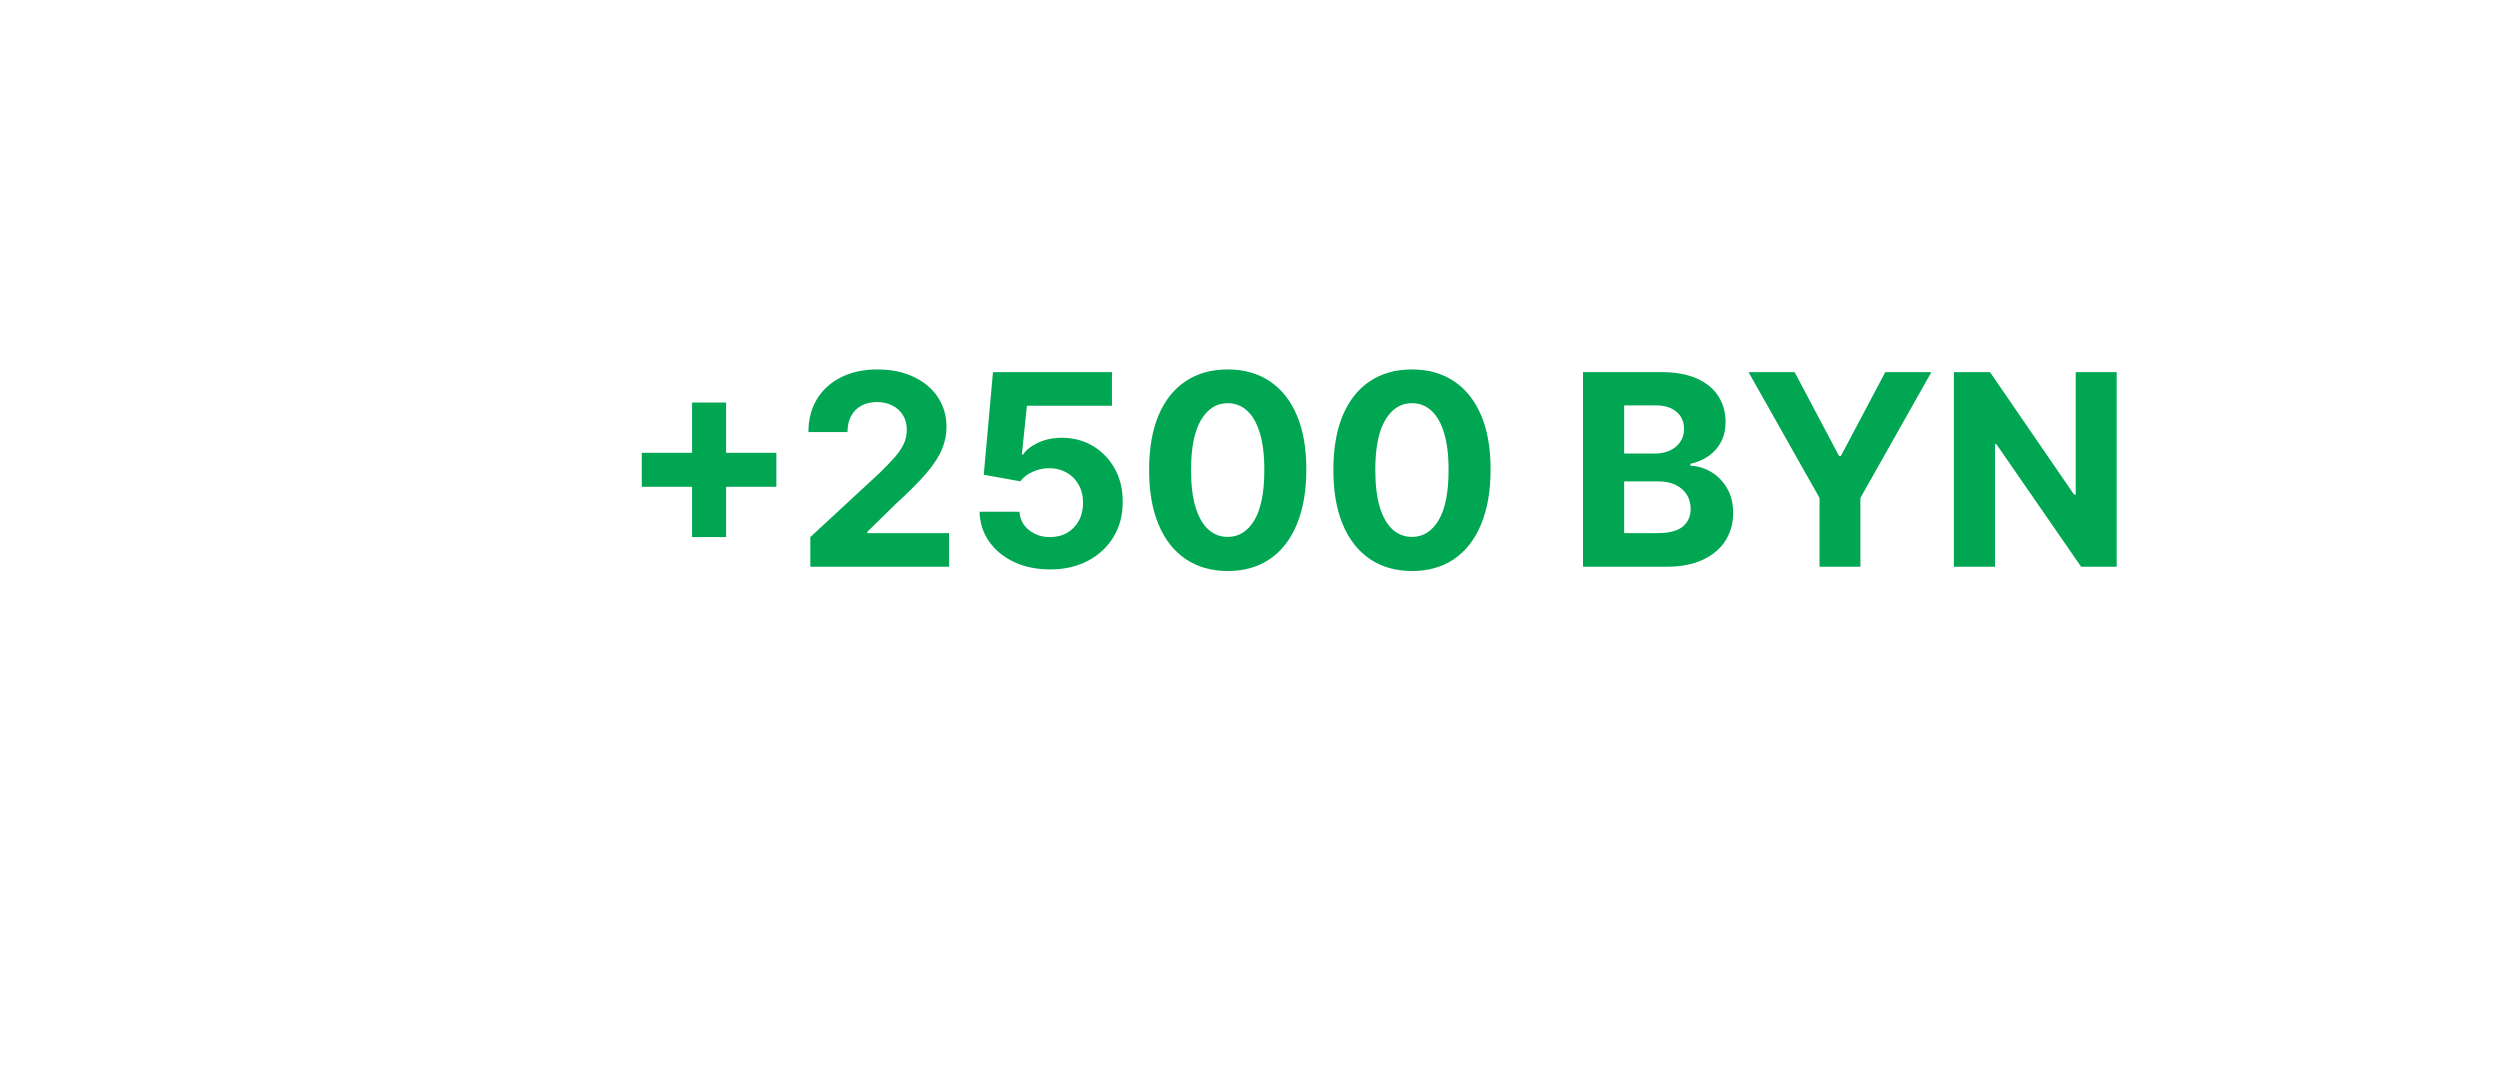 <?xml version="1.0" encoding="UTF-8"?> <svg xmlns="http://www.w3.org/2000/svg" width="397" height="173" viewBox="0 0 397 173" fill="none"> <g filter="url(#filter0_dd_106_554)"> <rect x="60" y="26" width="317" height="93" rx="20" fill="white" fill-opacity="0.2" shape-rendering="crispEdges"></rect> </g> <path d="M109.901 85.291V63.92H115.304V85.291H109.901ZM101.917 77.307V71.904H123.288V77.307H101.917ZM128.68 90V85.291L139.682 75.104C140.618 74.198 141.403 73.383 142.037 72.659C142.681 71.934 143.169 71.225 143.501 70.531C143.833 69.827 143.999 69.067 143.999 68.252C143.999 67.346 143.792 66.567 143.38 65.913C142.967 65.249 142.404 64.74 141.689 64.388C140.975 64.026 140.165 63.845 139.26 63.845C138.314 63.845 137.489 64.036 136.784 64.418C136.08 64.801 135.537 65.349 135.155 66.064C134.772 66.778 134.581 67.628 134.581 68.614H128.378C128.378 66.592 128.836 64.836 129.751 63.347C130.667 61.858 131.95 60.706 133.6 59.891C135.25 59.076 137.152 58.668 139.305 58.668C141.518 58.668 143.445 59.061 145.085 59.846C146.735 60.62 148.018 61.697 148.934 63.075C149.849 64.454 150.307 66.033 150.307 67.814C150.307 68.981 150.076 70.133 149.613 71.27C149.16 72.407 148.35 73.67 147.183 75.059C146.016 76.437 144.371 78.092 142.248 80.024L137.735 84.446V84.657H150.715V90H128.68ZM166.739 90.423C164.606 90.423 162.704 90.03 161.034 89.245C159.374 88.461 158.056 87.379 157.08 86.001C156.104 84.622 155.596 83.042 155.556 81.261H161.894C161.965 82.459 162.468 83.43 163.404 84.174C164.339 84.919 165.451 85.291 166.739 85.291C167.765 85.291 168.671 85.065 169.456 84.612C170.25 84.149 170.869 83.51 171.312 82.695C171.765 81.87 171.991 80.924 171.991 79.858C171.991 78.771 171.76 77.816 171.297 76.99C170.844 76.165 170.215 75.521 169.41 75.059C168.605 74.596 167.685 74.359 166.648 74.349C165.743 74.349 164.862 74.535 164.007 74.908C163.162 75.28 162.503 75.788 162.03 76.432L156.22 75.391L157.684 59.091H176.579V64.434H163.072L162.272 72.176H162.453C162.996 71.411 163.816 70.777 164.913 70.274C166.01 69.771 167.237 69.52 168.595 69.52C170.457 69.52 172.117 69.957 173.576 70.833C175.035 71.708 176.187 72.91 177.032 74.44C177.877 75.959 178.295 77.71 178.285 79.692C178.295 81.775 177.812 83.626 176.836 85.246C175.87 86.856 174.517 88.124 172.776 89.049C171.045 89.965 169.033 90.423 166.739 90.423ZM194.962 90.679C192.366 90.669 190.132 90.03 188.261 88.762C186.399 87.495 184.965 85.658 183.959 83.254C182.963 80.849 182.47 77.956 182.48 74.576C182.48 71.205 182.978 68.332 183.974 65.958C184.981 63.583 186.414 61.777 188.276 60.54C190.147 59.292 192.376 58.668 194.962 58.668C197.547 58.668 199.771 59.292 201.632 60.54C203.504 61.787 204.943 63.599 205.949 65.973C206.955 68.338 207.453 71.205 207.443 74.576C207.443 77.966 206.94 80.864 205.934 83.269C204.938 85.674 203.509 87.51 201.648 88.778C199.786 90.045 197.558 90.679 194.962 90.679ZM194.962 85.261C196.732 85.261 198.146 84.371 199.203 82.59C200.259 80.809 200.782 78.137 200.772 74.576C200.772 72.231 200.531 70.279 200.048 68.72C199.575 67.16 198.901 65.988 198.025 65.203C197.16 64.418 196.139 64.026 194.962 64.026C193.201 64.026 191.792 64.906 190.736 66.667C189.679 68.428 189.146 71.064 189.136 74.576C189.136 76.95 189.372 78.932 189.845 80.522C190.328 82.102 191.007 83.289 191.883 84.084C192.758 84.869 193.784 85.261 194.962 85.261ZM224.222 90.679C221.626 90.669 219.392 90.03 217.521 88.762C215.659 87.495 214.226 85.658 213.22 83.254C212.223 80.849 211.73 77.956 211.741 74.576C211.741 71.205 212.239 68.332 213.235 65.958C214.241 63.583 215.675 61.777 217.536 60.54C219.407 59.292 221.636 58.668 224.222 58.668C226.808 58.668 229.031 59.292 230.893 60.54C232.764 61.787 234.203 63.599 235.209 65.973C236.215 68.338 236.713 71.205 236.703 74.576C236.703 77.966 236.2 80.864 235.194 83.269C234.198 85.674 232.769 87.51 230.908 88.778C229.046 90.045 226.818 90.679 224.222 90.679ZM224.222 85.261C225.993 85.261 227.406 84.371 228.463 82.59C229.519 80.809 230.042 78.137 230.032 74.576C230.032 72.231 229.791 70.279 229.308 68.72C228.835 67.16 228.161 65.988 227.286 65.203C226.42 64.418 225.399 64.026 224.222 64.026C222.461 64.026 221.052 64.906 219.996 66.667C218.94 68.428 218.406 71.064 218.396 74.576C218.396 76.95 218.633 78.932 219.106 80.522C219.589 82.102 220.268 83.289 221.143 84.084C222.018 84.869 223.045 85.261 224.222 85.261ZM251.381 90V59.091H263.756C266.03 59.091 267.927 59.428 269.446 60.102C270.965 60.776 272.107 61.712 272.872 62.909C273.637 64.097 274.019 65.465 274.019 67.014C274.019 68.222 273.778 69.283 273.295 70.199C272.812 71.104 272.148 71.849 271.302 72.433C270.467 73.006 269.511 73.413 268.435 73.655V73.957C269.612 74.007 270.714 74.339 271.74 74.953C272.776 75.567 273.617 76.427 274.26 77.534C274.904 78.63 275.226 79.938 275.226 81.458C275.226 83.098 274.819 84.562 274.004 85.85C273.199 87.127 272.007 88.139 270.427 88.883C268.847 89.628 266.9 90 264.586 90H251.381ZM257.916 84.657H263.243C265.064 84.657 266.392 84.31 267.227 83.616C268.063 82.912 268.48 81.976 268.48 80.809C268.48 79.954 268.274 79.199 267.861 78.545C267.449 77.891 266.86 77.378 266.096 77.005C265.341 76.633 264.44 76.447 263.394 76.447H257.916V84.657ZM257.916 72.025H262.76C263.656 72.025 264.45 71.869 265.145 71.557C265.849 71.235 266.402 70.782 266.805 70.199C267.217 69.615 267.424 68.916 267.424 68.101C267.424 66.984 267.026 66.084 266.231 65.4C265.447 64.715 264.33 64.373 262.881 64.373H257.916V72.025ZM277.668 59.091H284.987L292.035 72.402H292.337L299.385 59.091H306.705L295.431 79.073V90H288.942V79.073L277.668 59.091ZM336.128 59.091V90H330.483L317.036 70.546H316.81V90H310.275V59.091H316.01L329.351 78.53H329.623V59.091H336.128Z" fill="#00A652"></path> <defs> <filter id="filter0_dd_106_554" x="0" y="0" width="397" height="173" filterUnits="userSpaceOnUse" color-interpolation-filters="sRGB"> <feFlood flood-opacity="0" result="BackgroundImageFix"></feFlood> <feColorMatrix in="SourceAlpha" type="matrix" values="0 0 0 0 0 0 0 0 0 0 0 0 0 0 0 0 0 0 127 0" result="hardAlpha"></feColorMatrix> <feOffset dx="-20" dy="14"></feOffset> <feGaussianBlur stdDeviation="20"></feGaussianBlur> <feComposite in2="hardAlpha" operator="out"></feComposite> <feColorMatrix type="matrix" values="0 0 0 0 0 0 0 0 0 0 0 0 0 0 0 0 0 0 0.05 0"></feColorMatrix> <feBlend mode="normal" in2="BackgroundImageFix" result="effect1_dropShadow_106_554"></feBlend> <feColorMatrix in="SourceAlpha" type="matrix" values="0 0 0 0 0 0 0 0 0 0 0 0 0 0 0 0 0 0 127 0" result="hardAlpha"></feColorMatrix> <feOffset dx="-4" dy="4"></feOffset> <feGaussianBlur stdDeviation="10"></feGaussianBlur> <feComposite in2="hardAlpha" operator="out"></feComposite> <feColorMatrix type="matrix" values="0 0 0 0 0 0 0 0 0 0 0 0 0 0 0 0 0 0 0.1 0"></feColorMatrix> <feBlend mode="normal" in2="effect1_dropShadow_106_554" result="effect2_dropShadow_106_554"></feBlend> <feBlend mode="normal" in="SourceGraphic" in2="effect2_dropShadow_106_554" result="shape"></feBlend> </filter> </defs> </svg> 